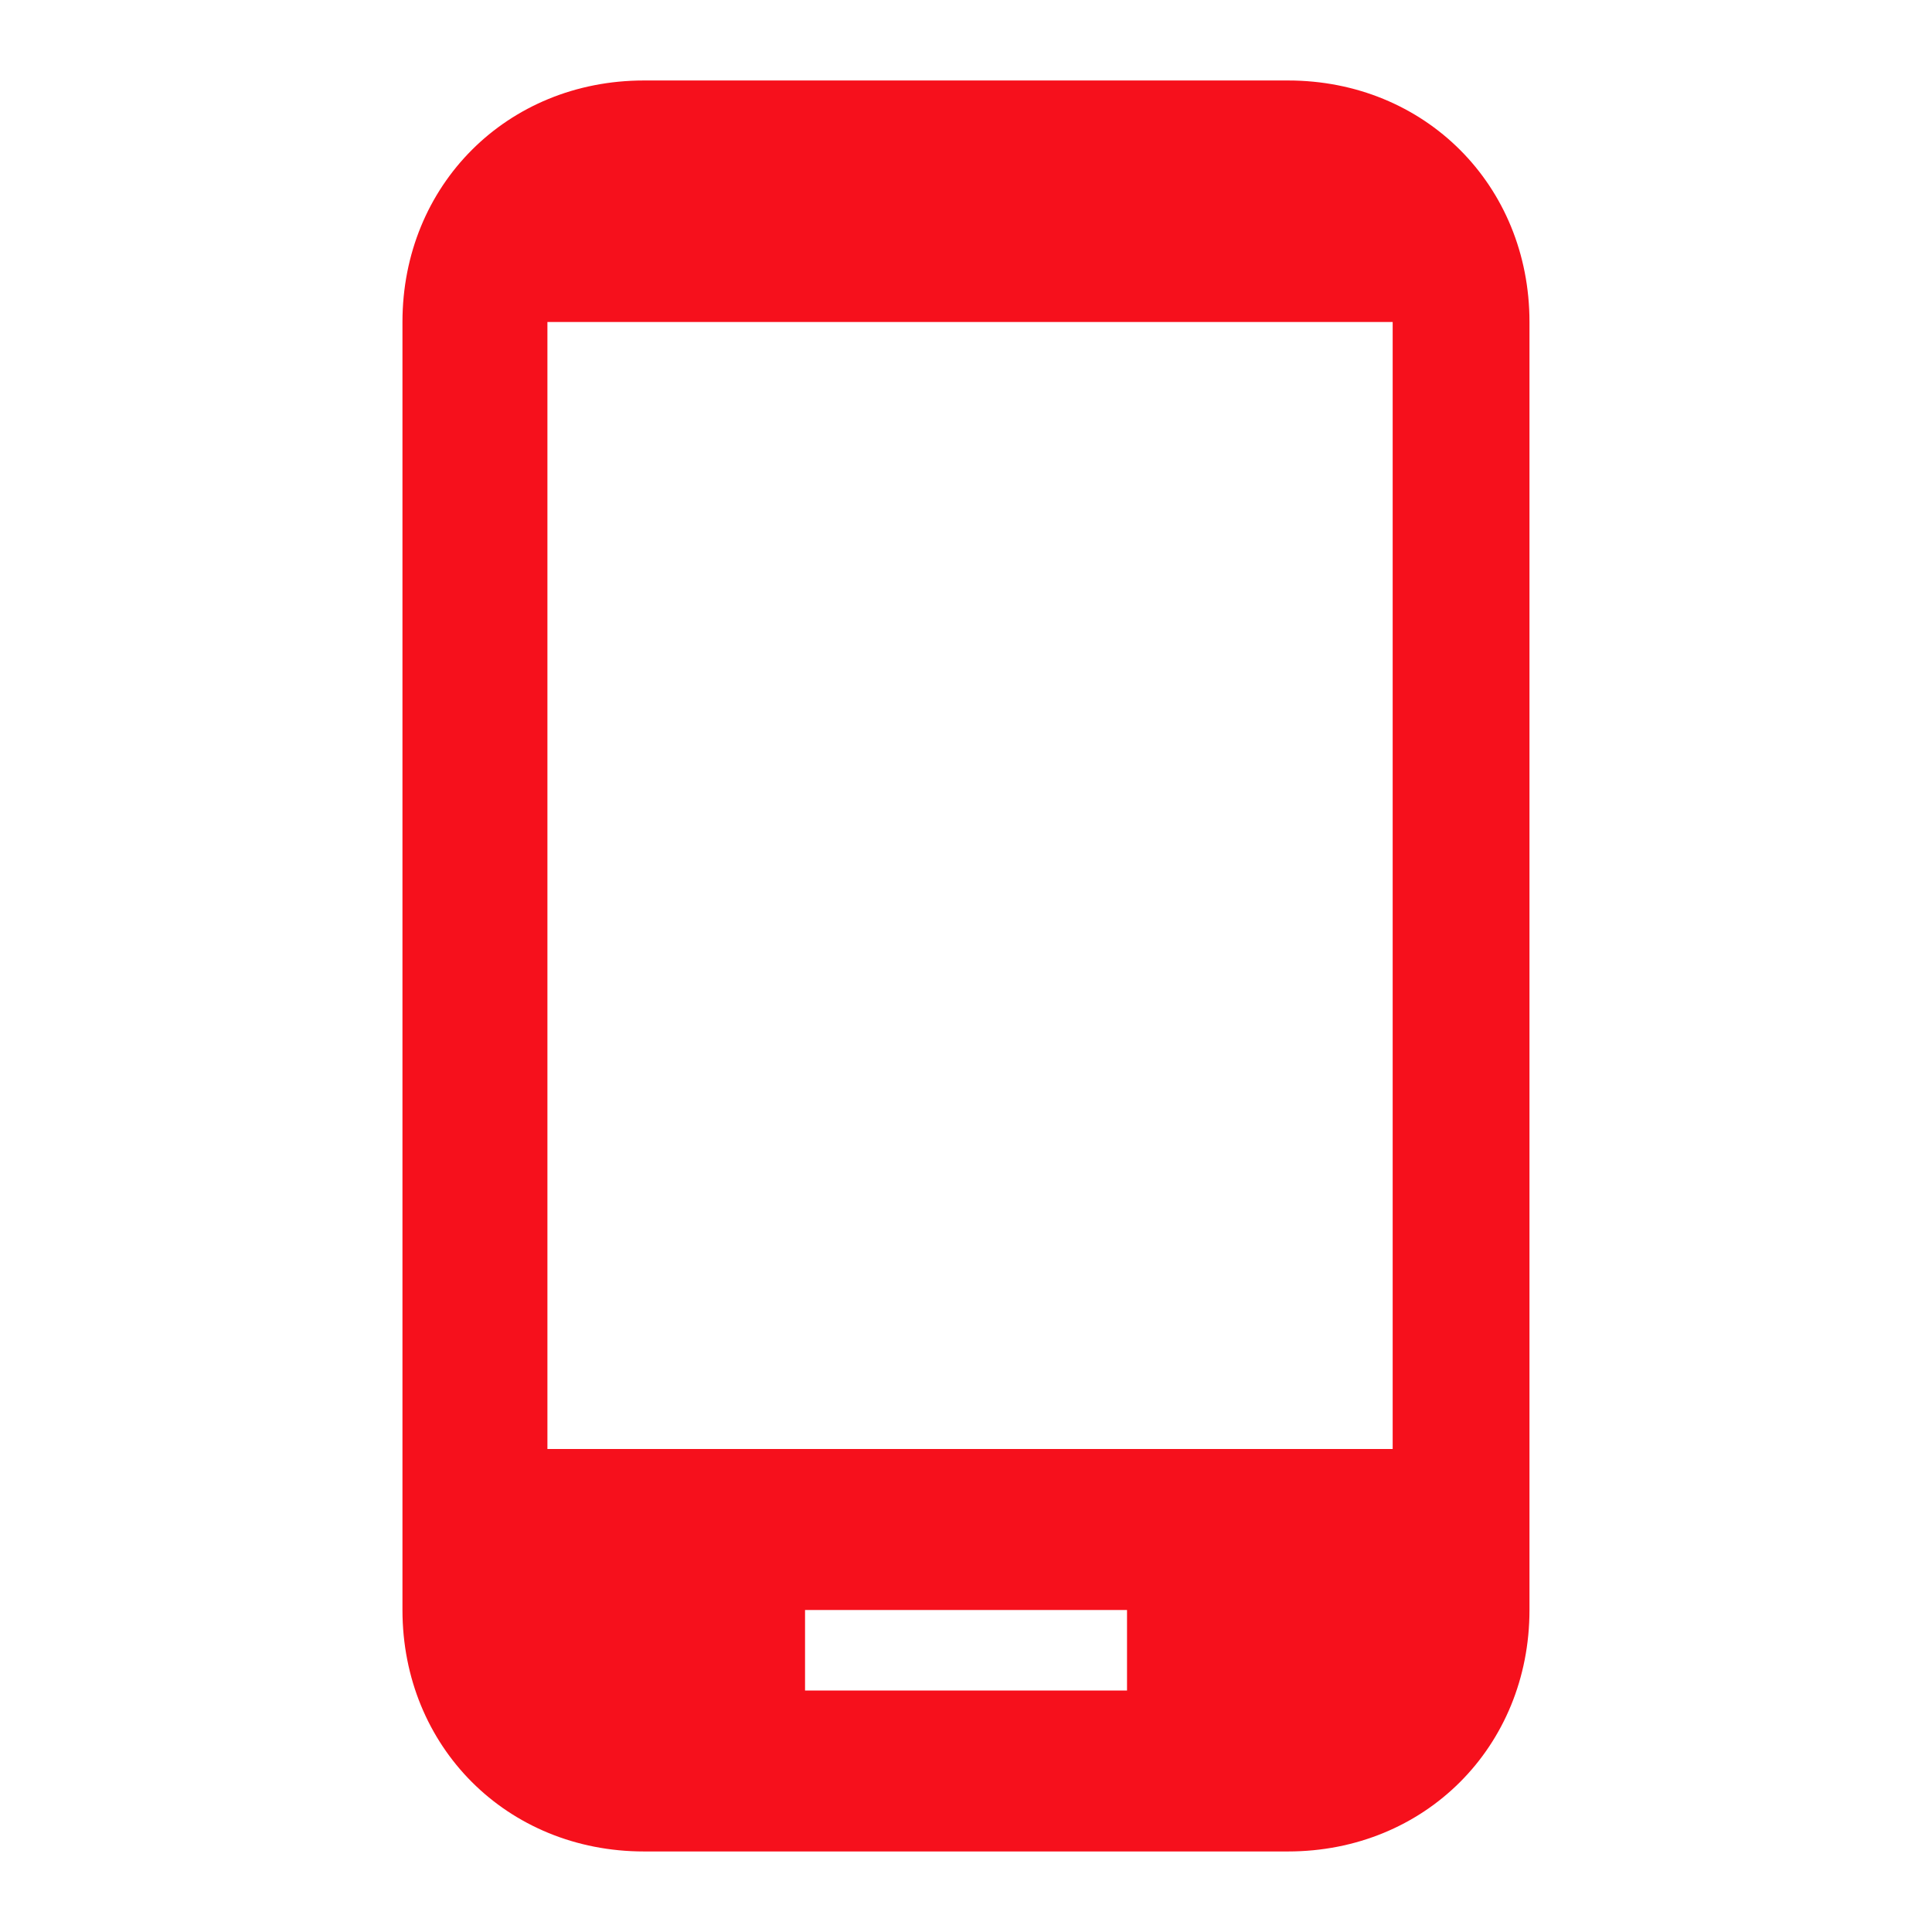<svg xmlns="http://www.w3.org/2000/svg" style="fill:#F6101C;" class="tcb-icon" viewBox="0 0 32 32" data-name="mobile">
<path d="M23.067 24h-14v-18.667h14zM18.667 28h-5.333v-1.333h5.333zM21.333 1.333h-10.667c-2.267 0-4 1.733-4 4v21.333c0 2.267 1.733 4 4 4h10.667c2.267 0 4-1.733 4-4v-21.333c0-2.267-1.733-4-4-4z"/>
</svg>